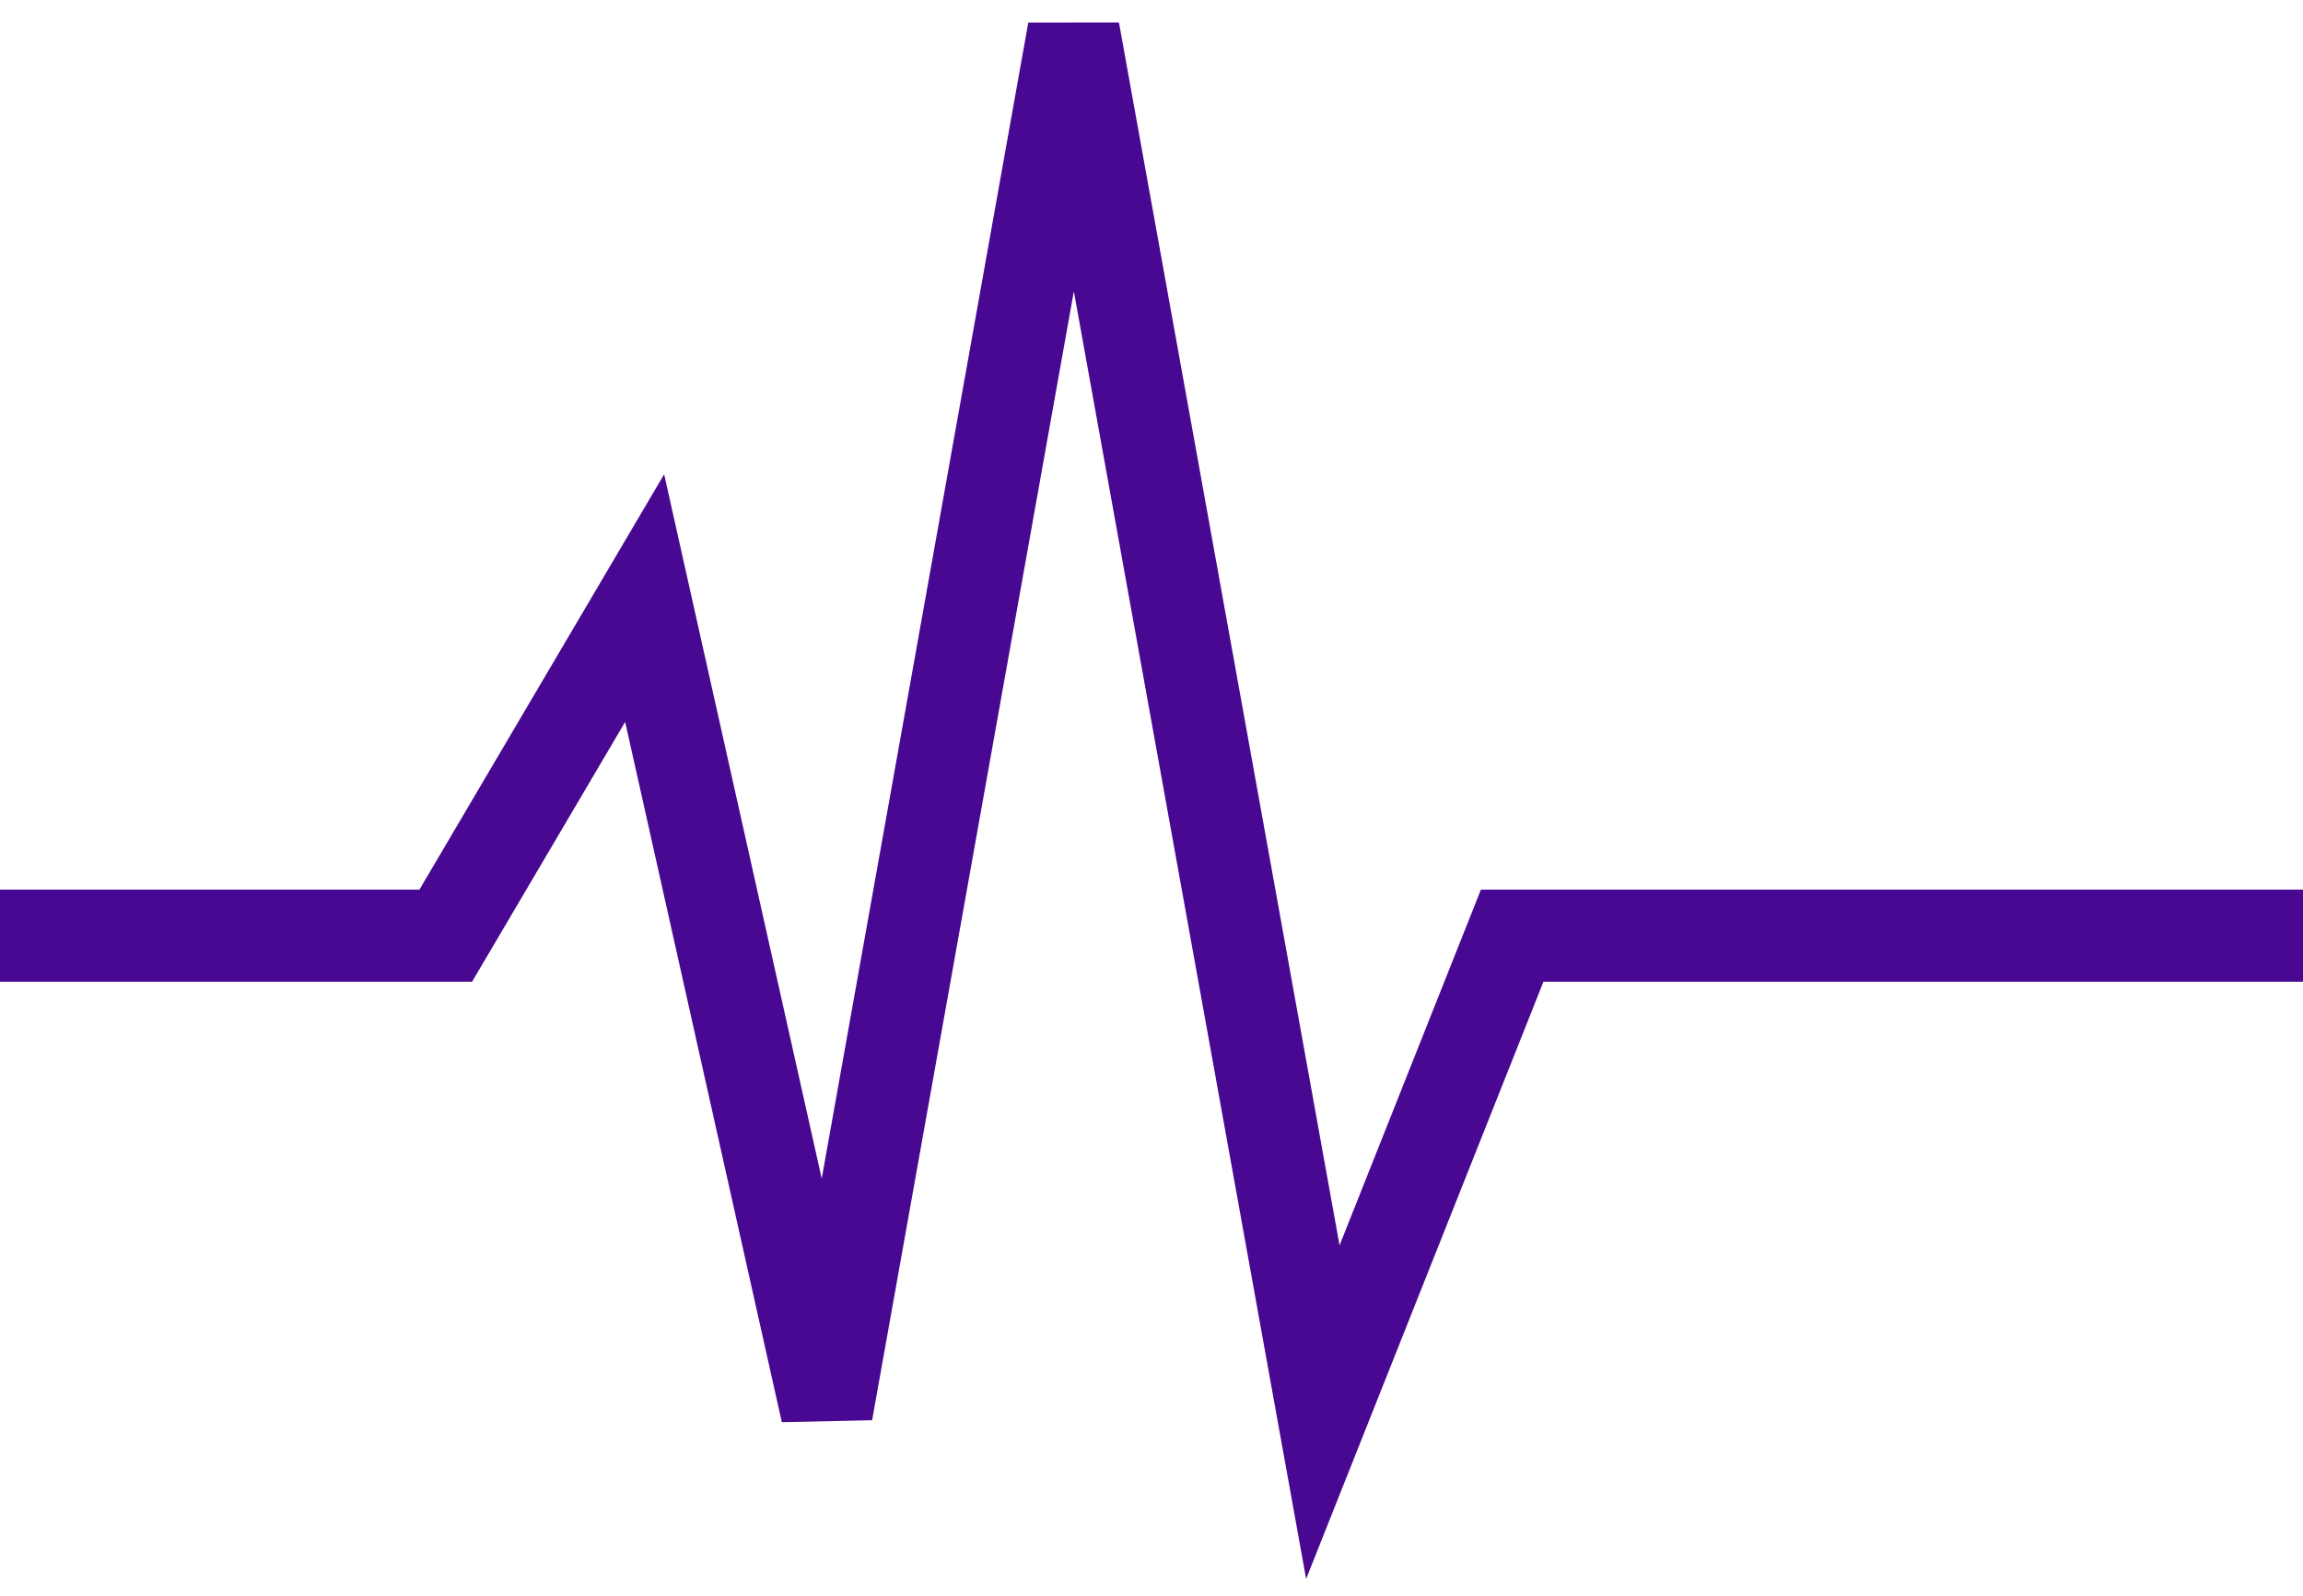 <svg width="75" height="52" viewBox="0 0 75 52" fill="none" xmlns="http://www.w3.org/2000/svg">
<path d="M0 30.48H14.516L20.994 19.483L26.925 46L34.964 1L43.08 46L49.246 30.48H75" stroke="#480891" stroke-width="3"/>
</svg>
